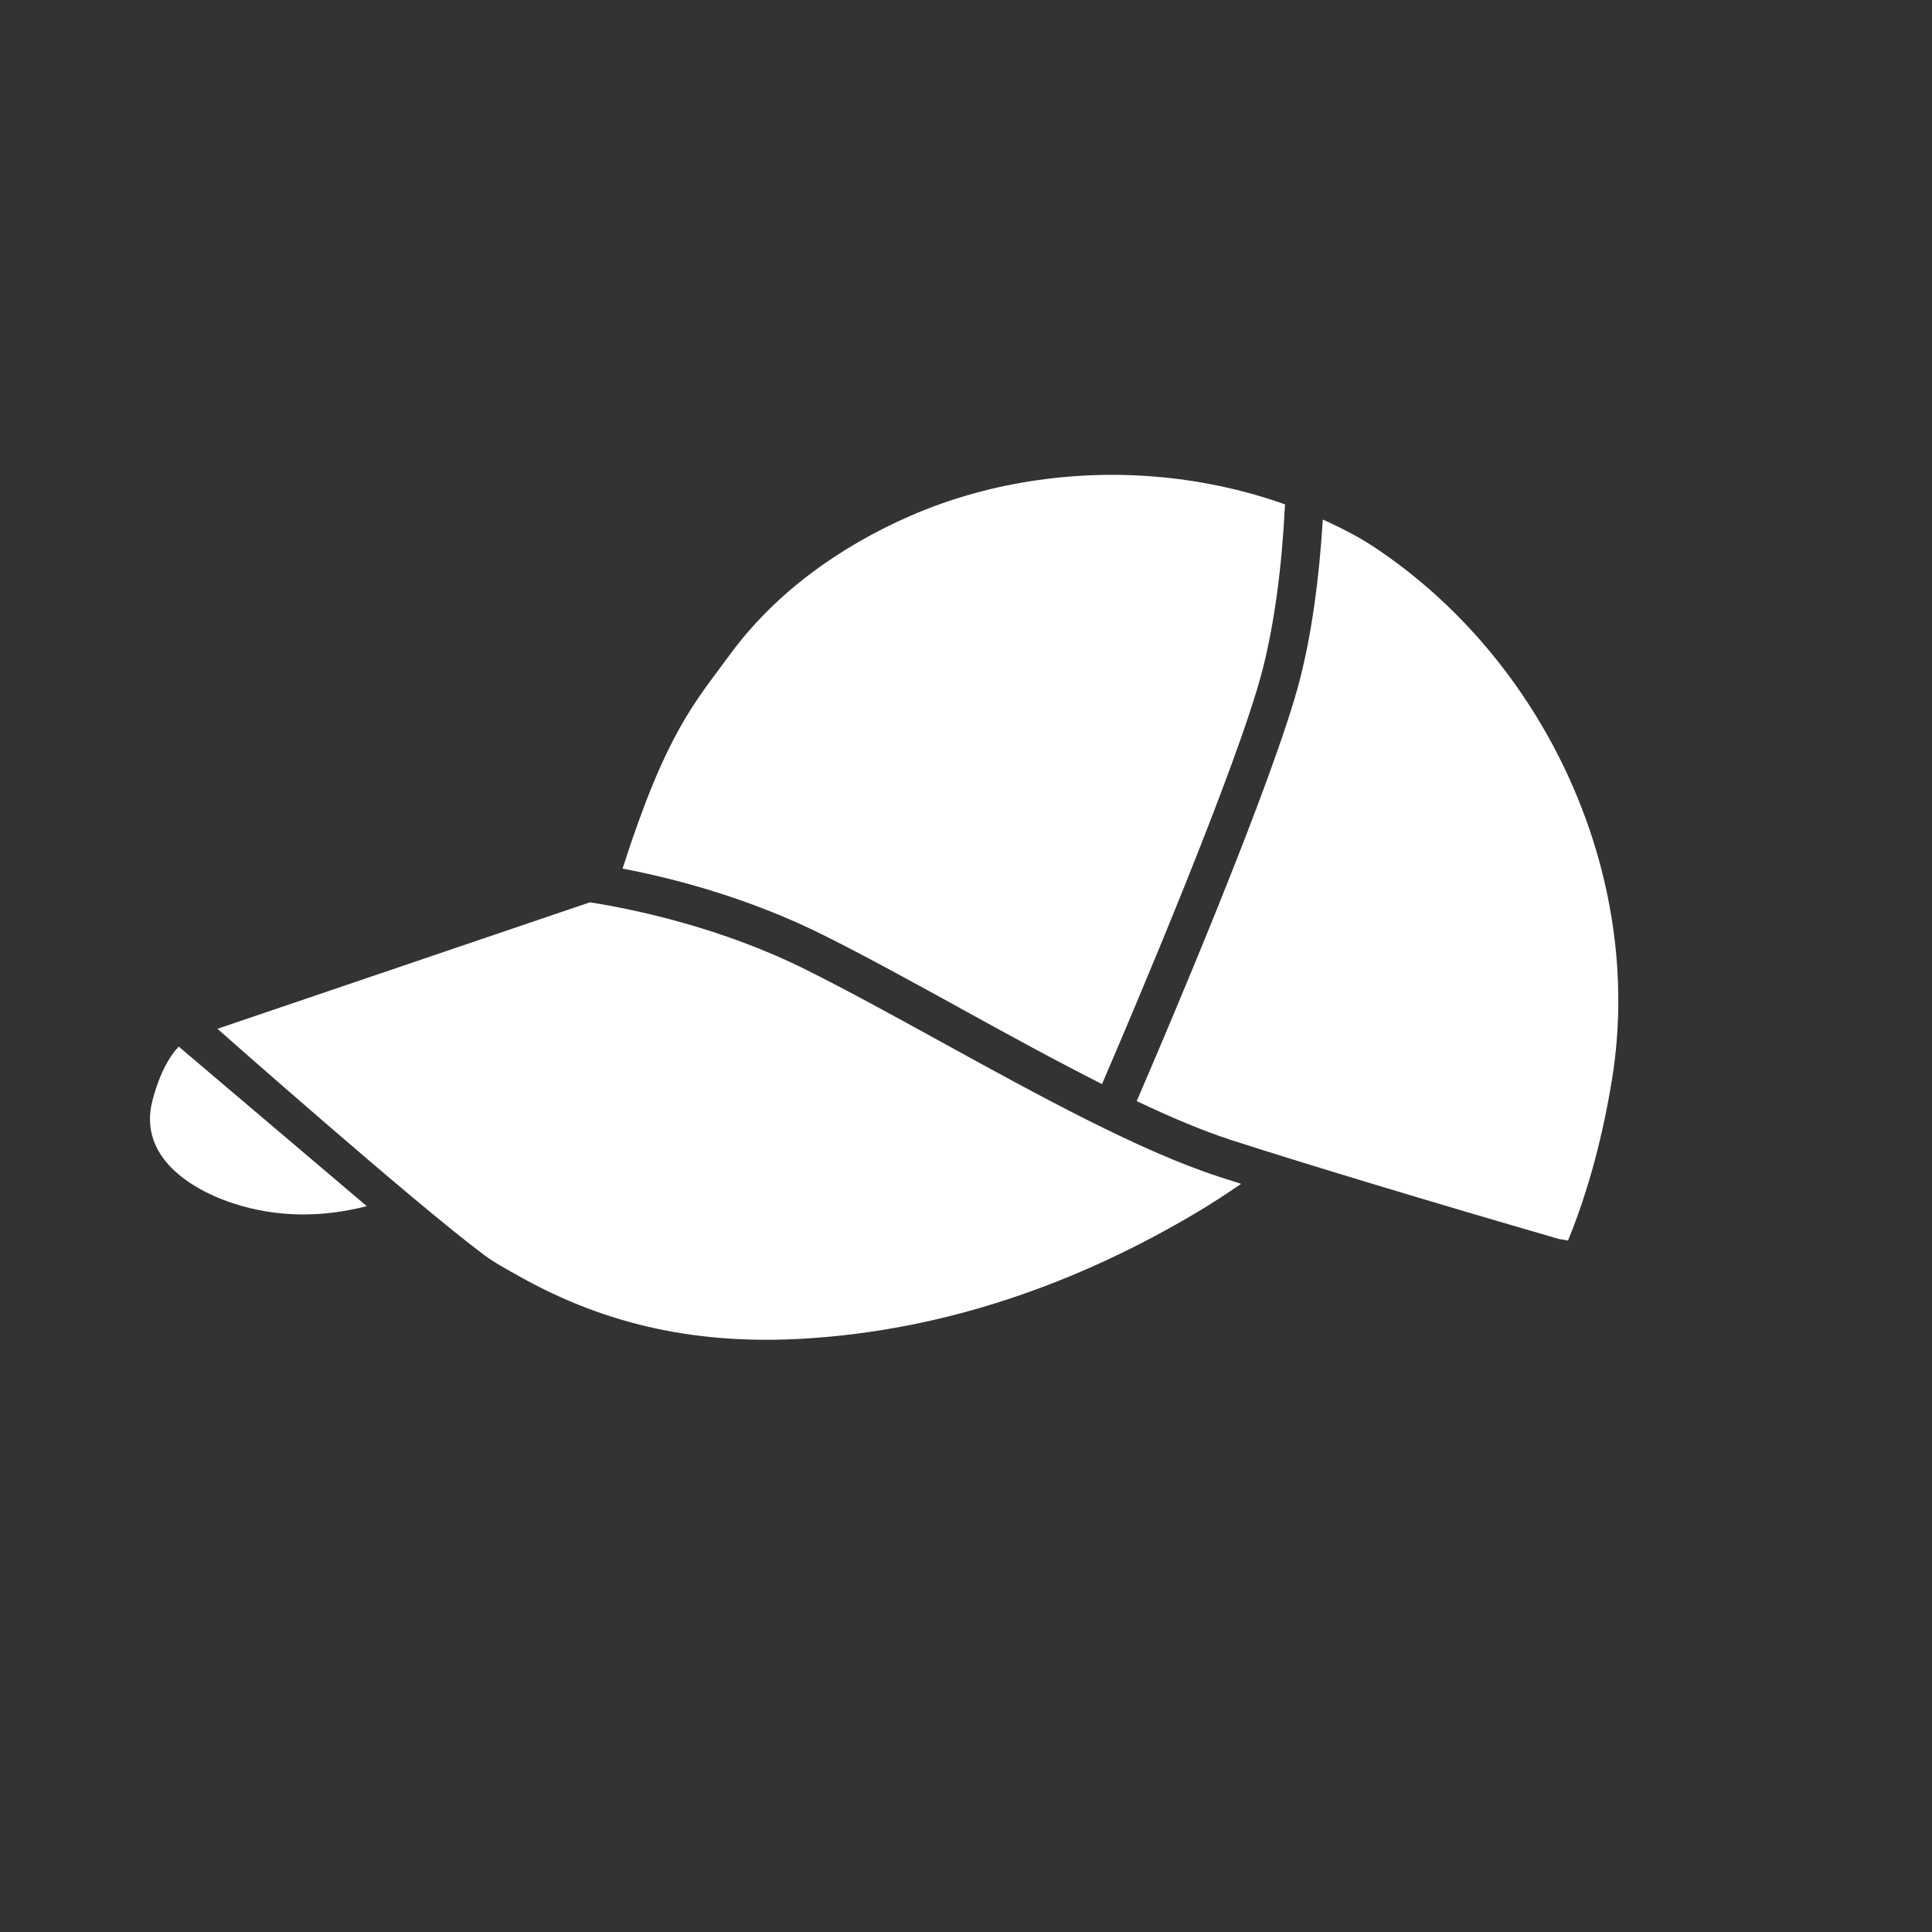 <?xml version="1.0" encoding="UTF-8"?><svg id="Layer_1" xmlns="http://www.w3.org/2000/svg" viewBox="0 0 500 500"><rect x="0" y="0" width="500" height="500" fill="#333333" stroke="none"/><defs><style>.cls-1{fill:#fff;}</style></defs><path class="cls-1" d="M243.59,269.65c-12.38-6.81-24.08-13.24-34.83-18.61-22.01-11-44.42-15.68-56.1-17.52l-96.39,32.73s50.82,44.96,68.93,58.47c2.87,2.14,6.05,3.82,9.16,5.57,23.31,13.12,47.28,17.74,73.86,16.14,36.3-2.19,70.3-14.12,101.52-32.66,3.75-2.23,7.88-4.94,11.47-7.4-2.13-.67-4.03-1.28-5.65-1.8-20.67-6.71-46.75-21.05-71.98-34.92Z"/><path class="cls-1" d="M294.19,284.97c8.75,4.16,17.03,7.67,24.47,10.08,17.75,5.76,53.23,16.47,84.81,25.6,.81,.15,1.59,.29,2.33,.4,5.44-13.28,9.1-27.6,11.39-41.73,8.57-52.86-17.36-108.54-61.73-137.85-3.92-2.59-8.18-4.75-12.44-6.71-.22-.1-.45-.19-.68-.3-.94,15.56-2.92,29.61-5.9,41.28-6.61,25.84-34.58,91.43-42.26,109.22Z"/><path class="cls-1" d="M39.47,284.76c-3.98,15.03,10.81,23.88,23.15,27.36,10.8,3.04,21.71,2.75,32.3,.03l-48.67-41.29c-2.05,2.14-4.75,6.23-6.78,13.9Z"/><path class="cls-1" d="M248.41,260.88c12.33,6.78,24.87,13.67,36.79,19.68,7.82-18.18,35.27-82.7,41.56-107.29,3.05-11.92,5-26.5,5.8-42.74-20.29-7.21-42.4-9.31-63.7-6.32-11.44,1.6-22.69,4.69-33.28,9.3-18.05,7.87-34.85,19.79-46.58,35.77-9.32,12.7-16.59,20.31-27.88,55.51,13.08,2.5,32.57,7.51,52.12,17.28,10.92,5.46,22.7,11.94,35.17,18.79Z"/></svg>